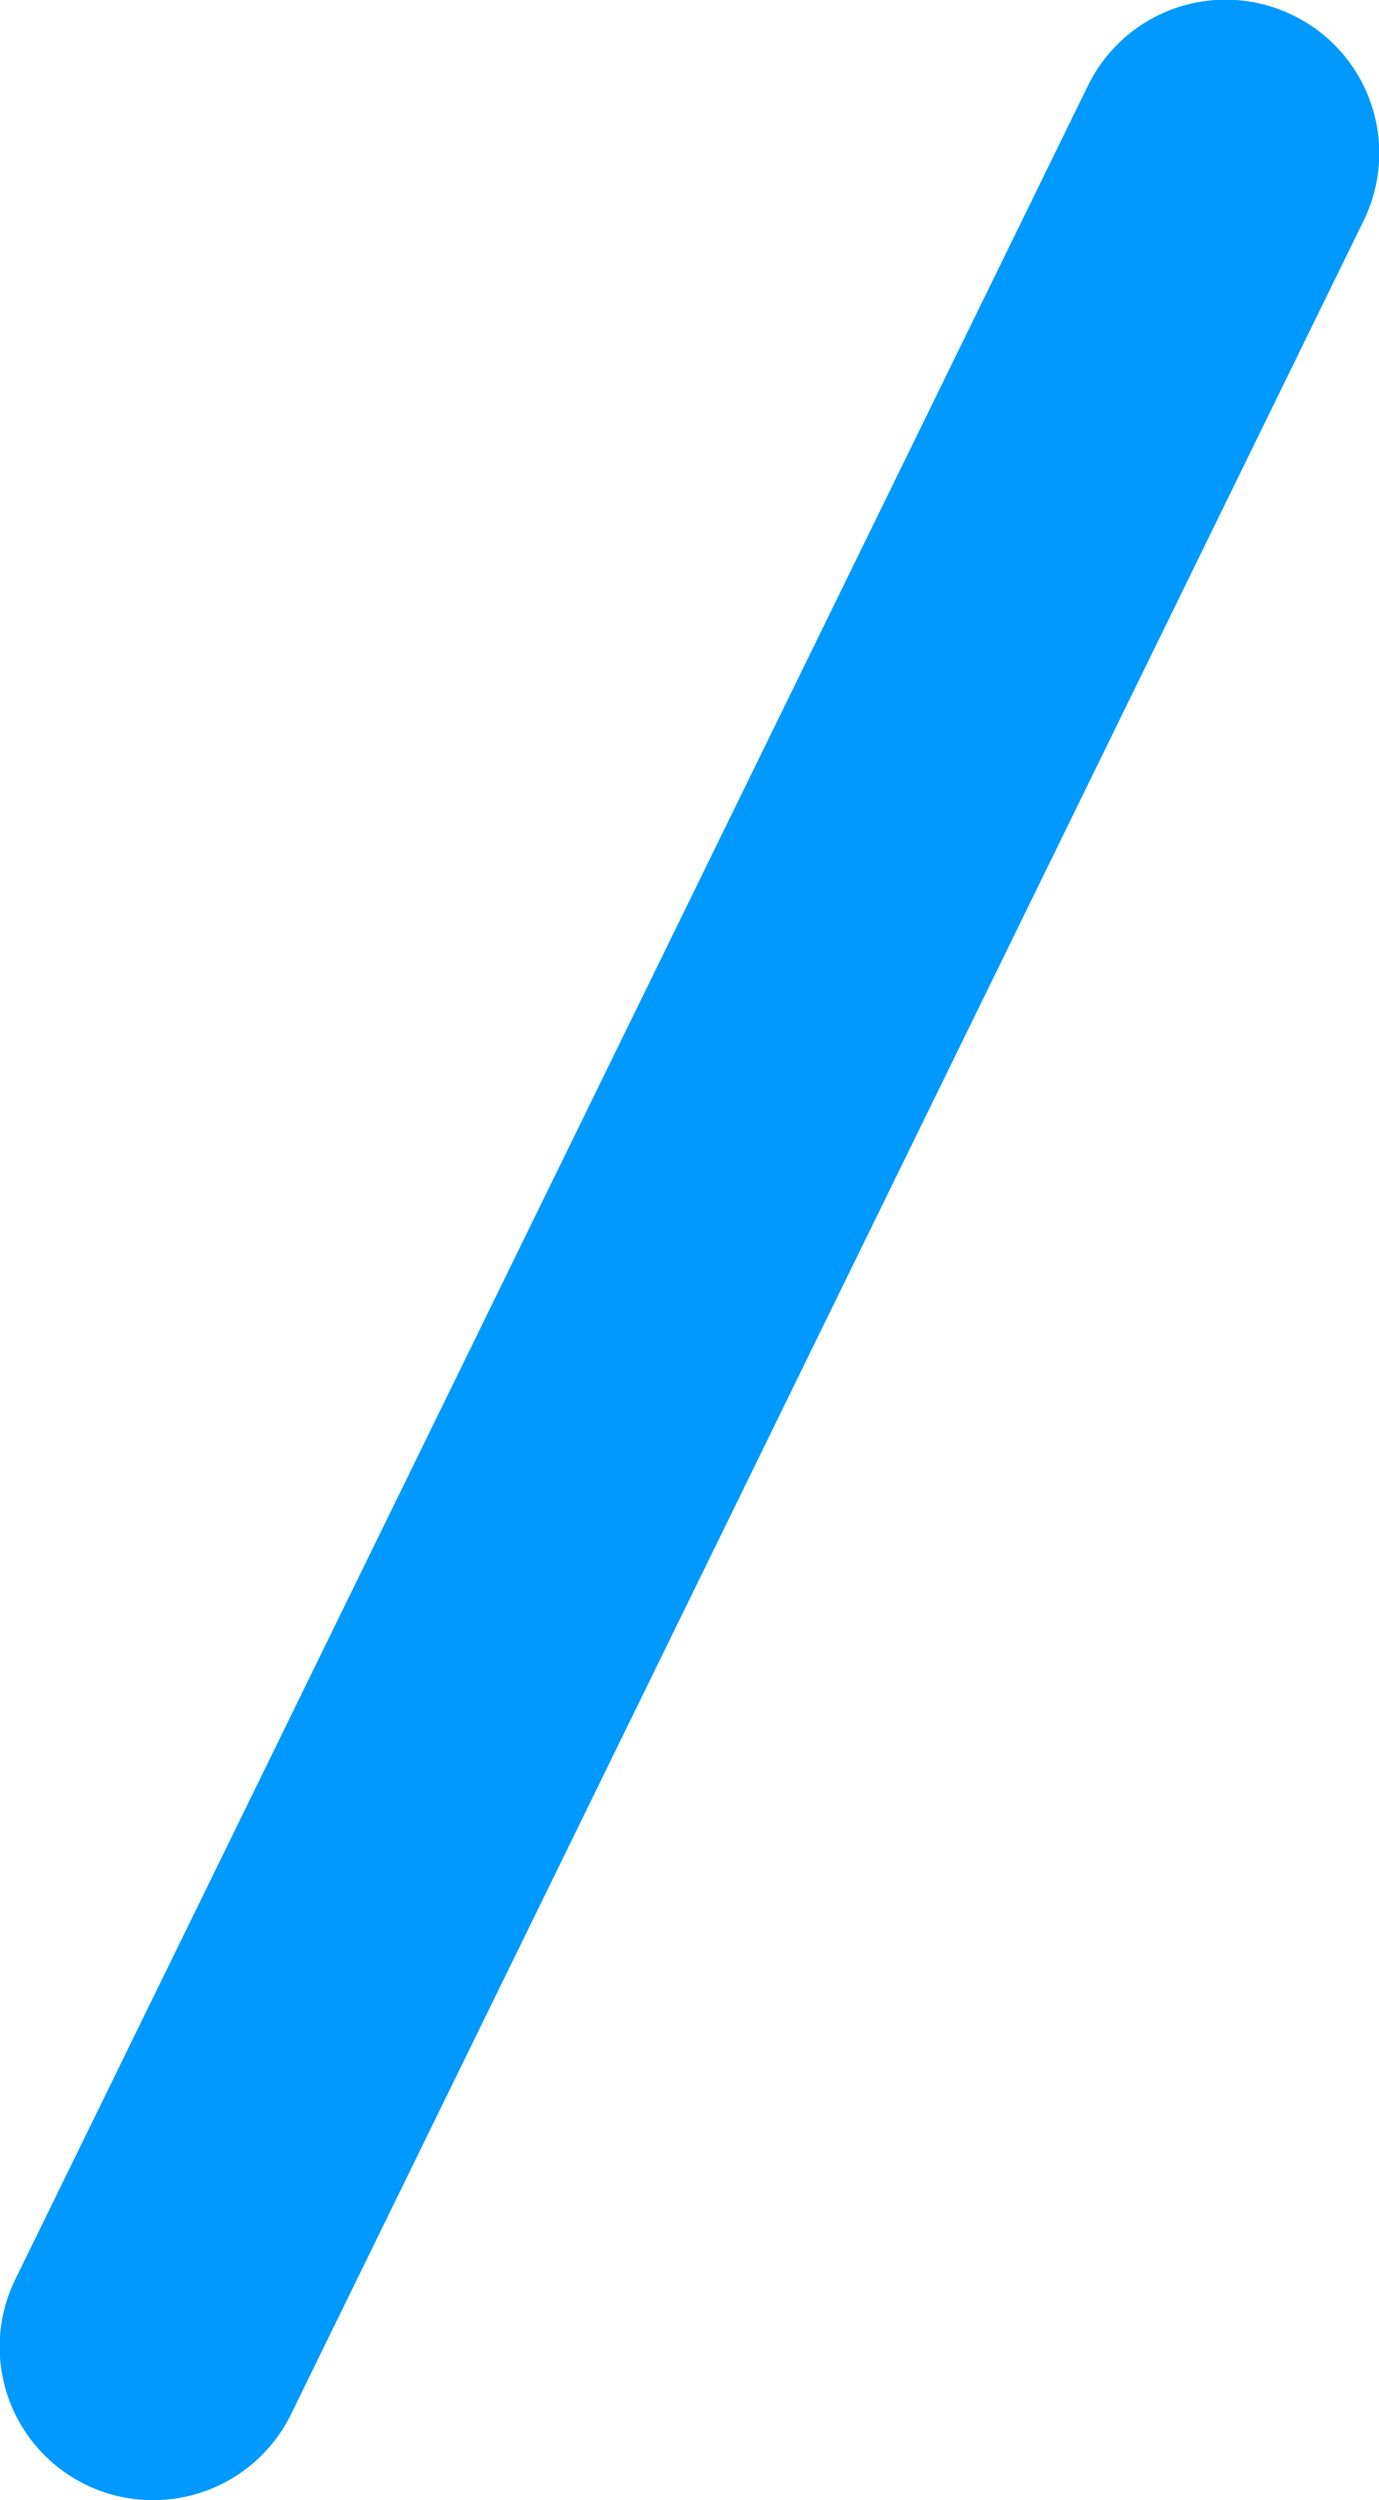 <svg xmlns="http://www.w3.org/2000/svg" width="18.001" height="32.612" viewBox="0 0 18.001 32.612"><path d="M0,30.612a1.992,1.992,0,0,1-.878-.2A2,2,0,0,1-1.8,27.732L12.2-.879A2,2,0,0,1,14.879-1.8,2,2,0,0,1,15.8.879L1.8,29.49A2,2,0,0,1,0,30.612Z" transform="translate(2 2)" fill="#09f"/></svg>